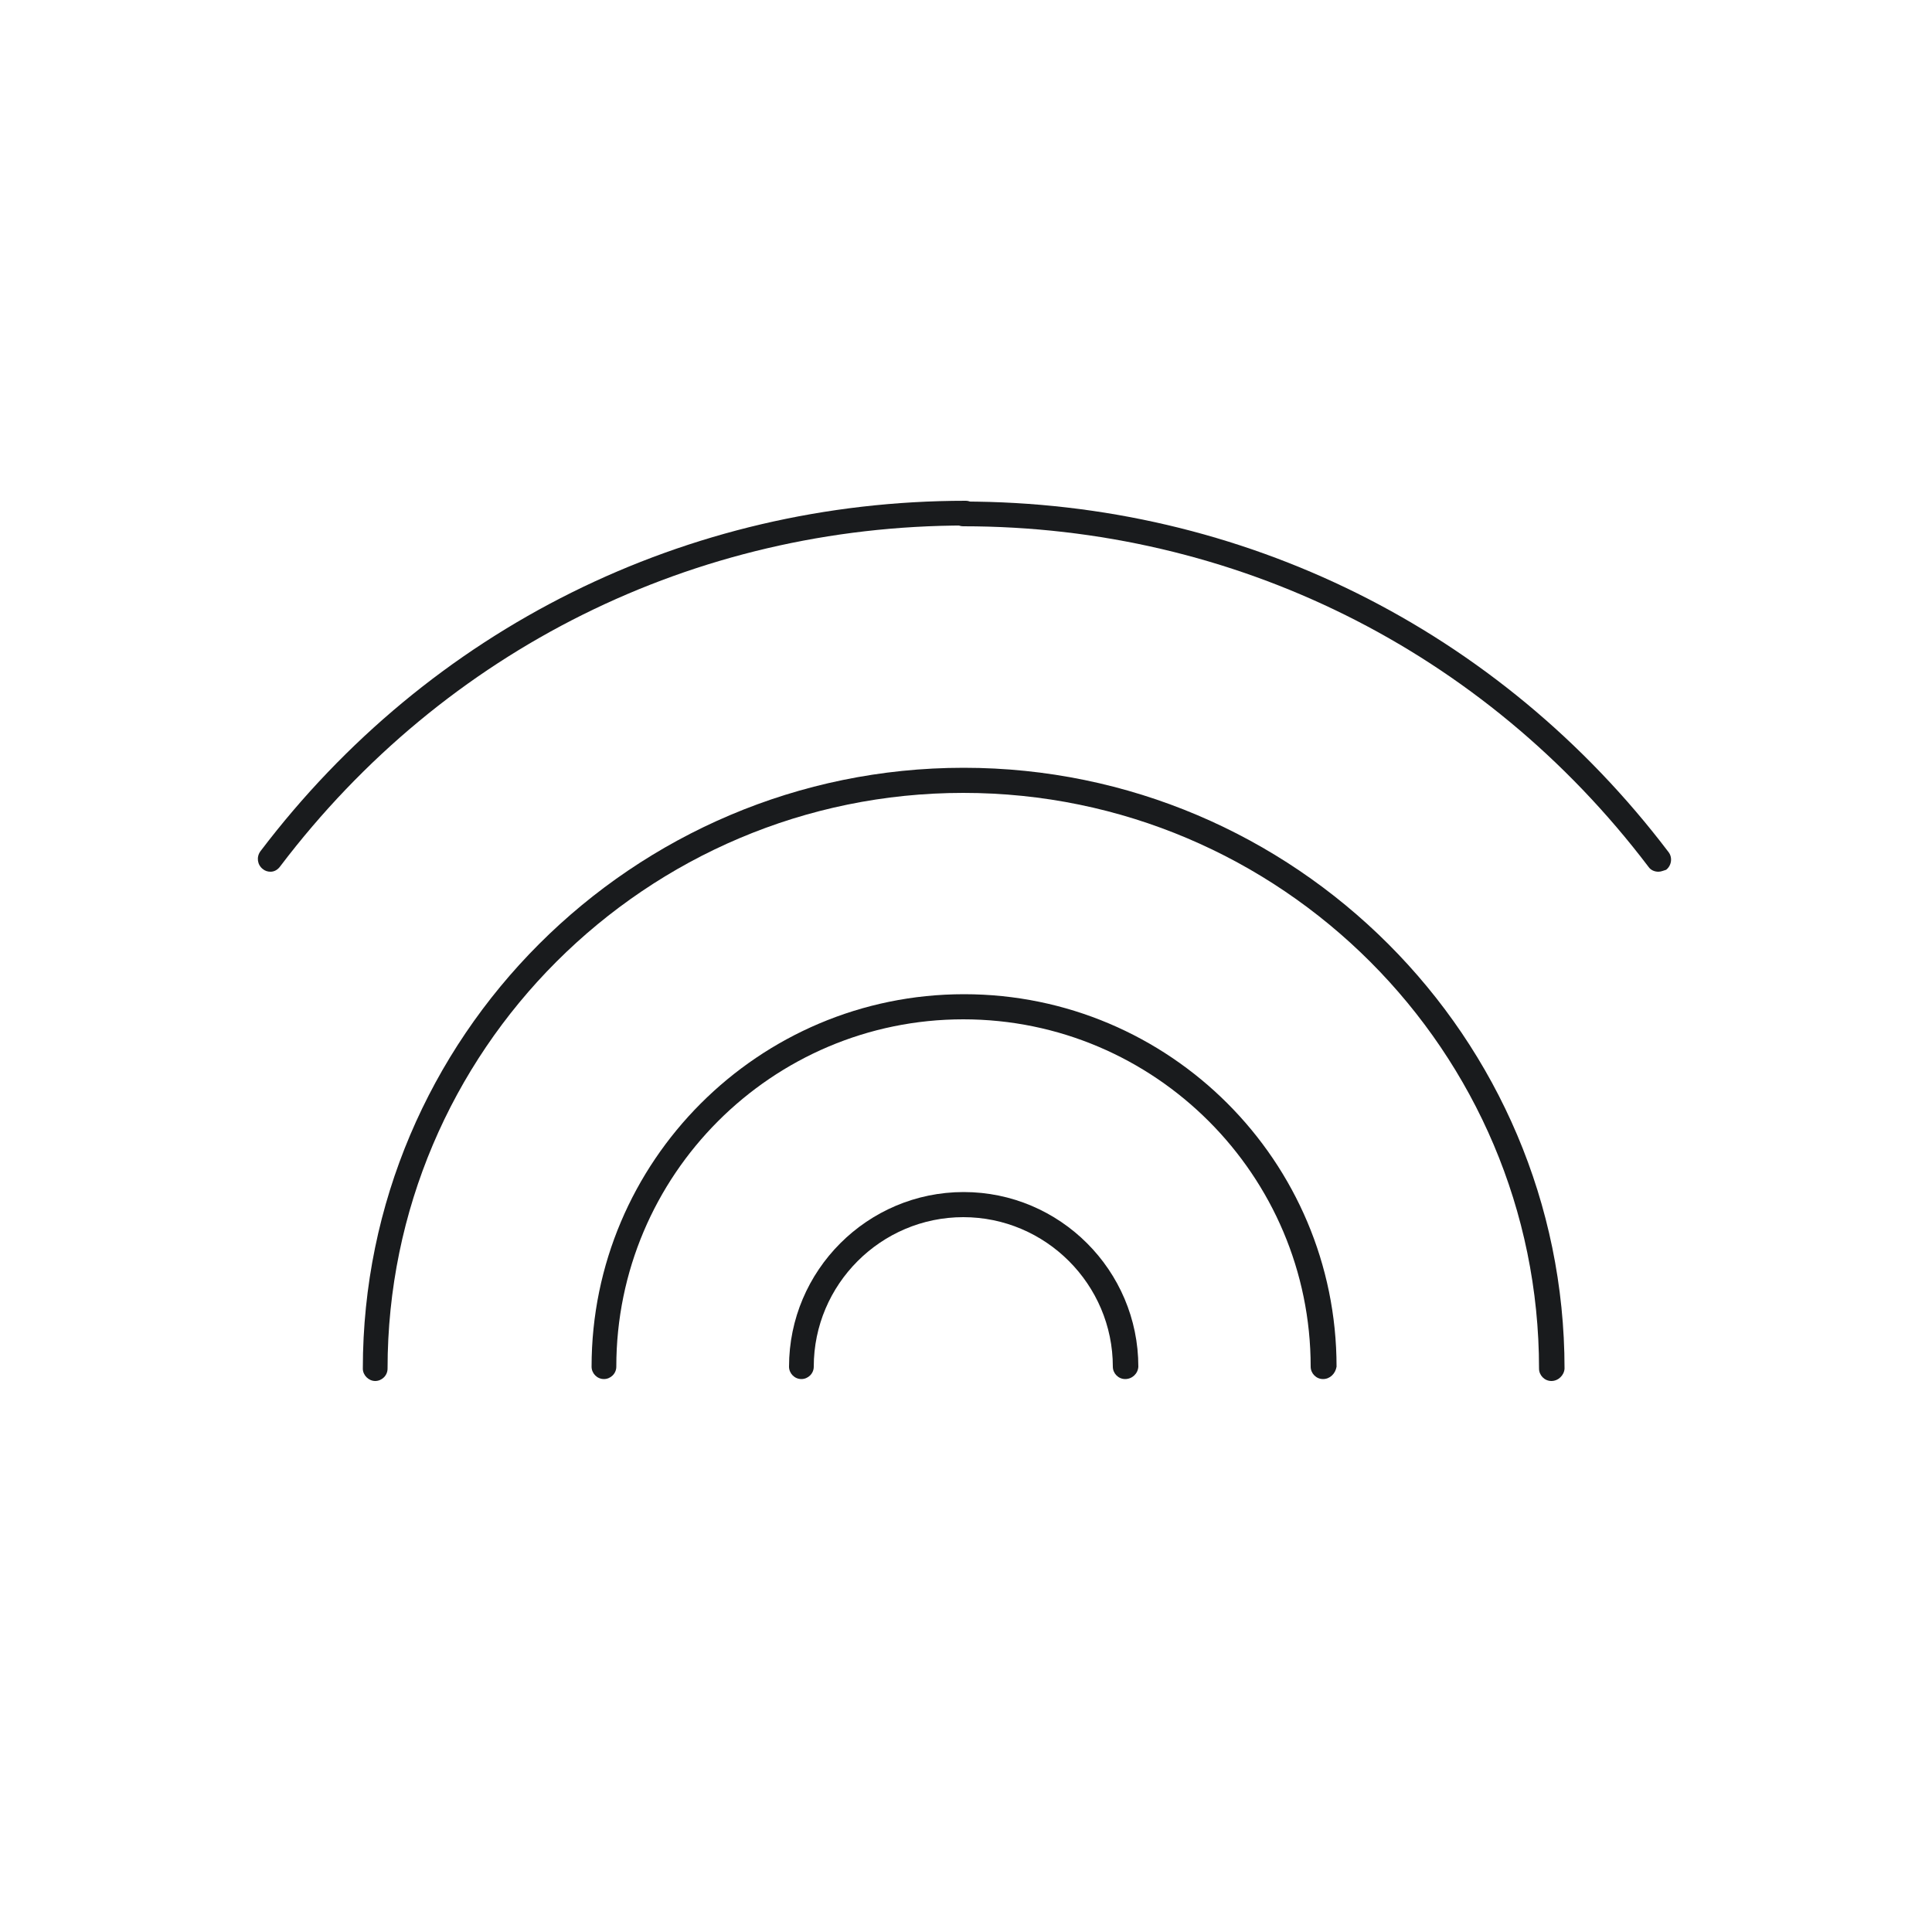 <?xml version="1.0" encoding="utf-8"?>
<!-- Generator: Adobe Illustrator 26.2.1, SVG Export Plug-In . SVG Version: 6.00 Build 0)  -->
<svg version="1.1" id="Ebene_5" xmlns="http://www.w3.org/2000/svg" xmlns:xlink="http://www.w3.org/1999/xlink" x="0px" y="0px"
	 viewBox="0 0 500 500" style="enable-background:new 0 0 500 500;" xml:space="preserve">
<style type="text/css">
	.st0{fill:#191B1D;}
</style>
<g>
	<path class="st0" d="M342.4,356.9c-1.8,0-3.2-1.5-3.2-3.2c0-49.5-40.3-89.9-89.9-89.9c-49.5,0-89.8,40.3-89.8,89.9
		c0,1.8-1.5,3.2-3.2,3.2c-1.8,0-3.2-1.5-3.2-3.2c0-53.1,43.2-96.4,96.4-96.4s96.4,43.2,96.4,96.4
		C345.6,355.5,344.2,356.9,342.4,356.9z"/>
</g>
<g>
	<path class="st0" d="M291.2,356.9c-1.8,0-3.2-1.5-3.2-3.2c0-21.3-17.4-38.7-38.7-38.7c-21.3,0-38.7,17.4-38.7,38.7
		c0,1.8-1.5,3.2-3.2,3.2c-1.8,0-3.2-1.5-3.2-3.2c0-24.9,20.3-45.2,45.2-45.2s45.2,20.3,45.2,45.2C294.5,355.5,293,356.9,291.2,356.9
		z"/>
</g>
<g>
	<path class="st0" d="M401.5,357.4c-1.8,0-3.2-1.5-3.2-3.2c0-82.1-66.8-149-149-149c-82.1,0-149,66.8-149,149c0,1.8-1.5,3.2-3.2,3.2
		s-3.2-1.5-3.2-3.2c0-85.7,69.8-155.5,155.5-155.5s155.5,69.8,155.5,155.5C404.8,355.9,403.3,357.4,401.5,357.4z"/>
</g>
<g>
	<path class="st0" d="M70,225.6c-0.7,0-1.4-0.2-2-0.7c-1.4-1.1-1.7-3.1-0.6-4.6c43.7-57.6,110.2-90.7,182.5-90.7
		c1.8,0,3.2,1.5,3.2,3.2s-1.5,3.2-3.2,3.2c-70.2,0-134.8,32.1-177.3,88.1C71.9,225.1,71,225.6,70,225.6z"/>
</g>
<g>
	<path class="st0" d="M429.2,225.6c-1,0-2-0.4-2.6-1.3c-42.5-56-107.1-88.1-177.3-88.1c-1.8,0-3.2-1.5-3.2-3.2s1.5-3.2,3.2-3.2
		c72.2,0,138.8,33.1,182.5,90.7c1.1,1.4,0.8,3.5-0.6,4.6C430.5,225.3,429.9,225.6,429.2,225.6z"/>
</g>
</svg>
